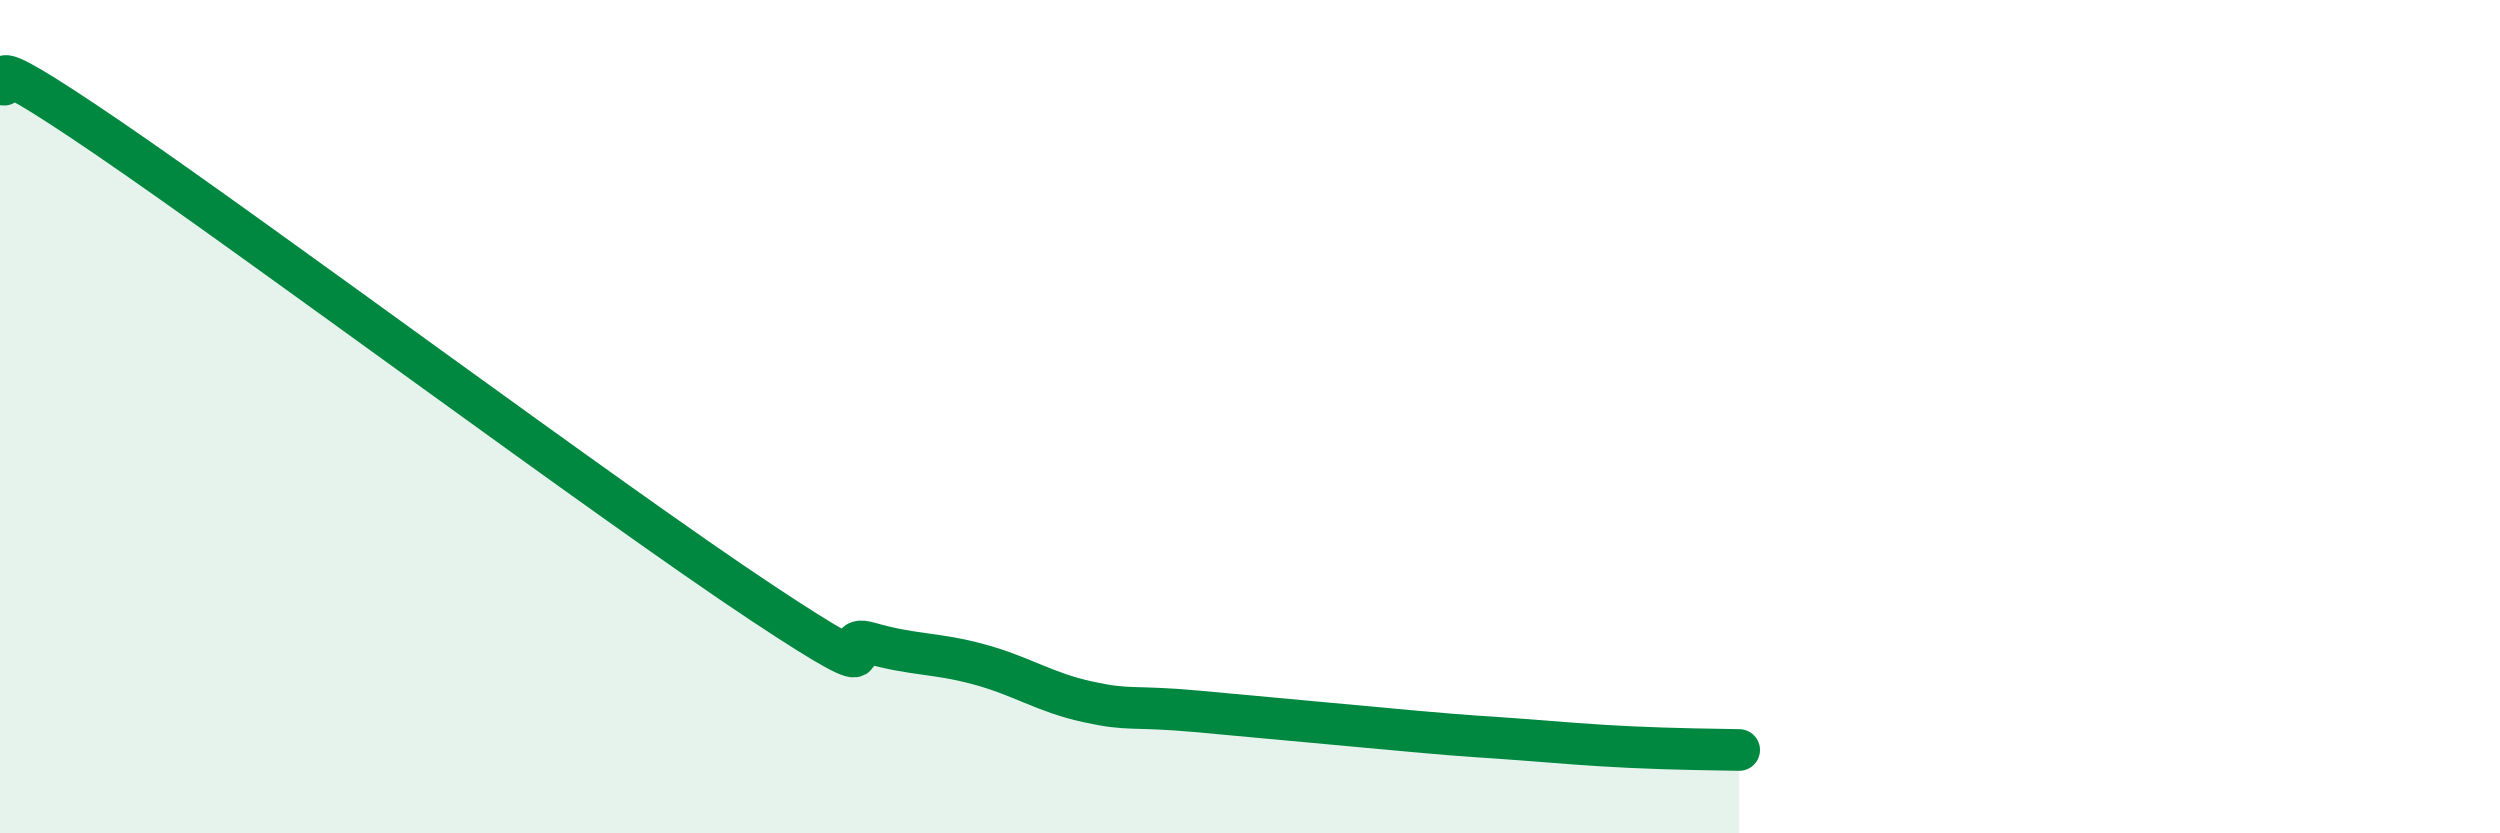 
    <svg width="60" height="20" viewBox="0 0 60 20" xmlns="http://www.w3.org/2000/svg">
      <path
        d="M 0,2 C 0.52,2.26 -1.04,0.83 2.61,3.32 C 6.26,5.81 14.61,12.03 18.26,14.45 C 21.91,16.87 19.83,15.13 20.87,15.43 C 21.91,15.73 22.44,15.66 23.48,15.94 C 24.52,16.22 25.05,16.61 26.09,16.84 C 27.13,17.07 27.14,16.93 28.7,17.07 C 30.26,17.21 32.35,17.41 33.91,17.55 C 35.47,17.69 35.48,17.67 36.52,17.75 C 37.56,17.83 38.09,17.88 39.13,17.93 C 40.17,17.98 41.22,17.99 41.74,18L41.74 20L0 20Z"
        fill="#008740"
        opacity="0.1"
        stroke-linecap="round"
        stroke-linejoin="round"
      />
      <path
        d="M 0,2 C 0.52,2.26 -1.04,0.83 2.61,3.32 C 6.26,5.81 14.61,12.03 18.26,14.45 C 21.91,16.87 19.83,15.13 20.87,15.43 C 21.91,15.73 22.44,15.66 23.48,15.94 C 24.52,16.22 25.05,16.61 26.09,16.84 C 27.13,17.07 27.14,16.93 28.7,17.07 C 30.26,17.21 32.35,17.41 33.91,17.55 C 35.47,17.69 35.48,17.67 36.52,17.75 C 37.56,17.83 38.09,17.88 39.13,17.93 C 40.17,17.98 41.22,17.99 41.74,18"
        stroke="#008740"
        stroke-width="1"
        fill="none"
        stroke-linecap="round"
        stroke-linejoin="round"
      />
    </svg>
  